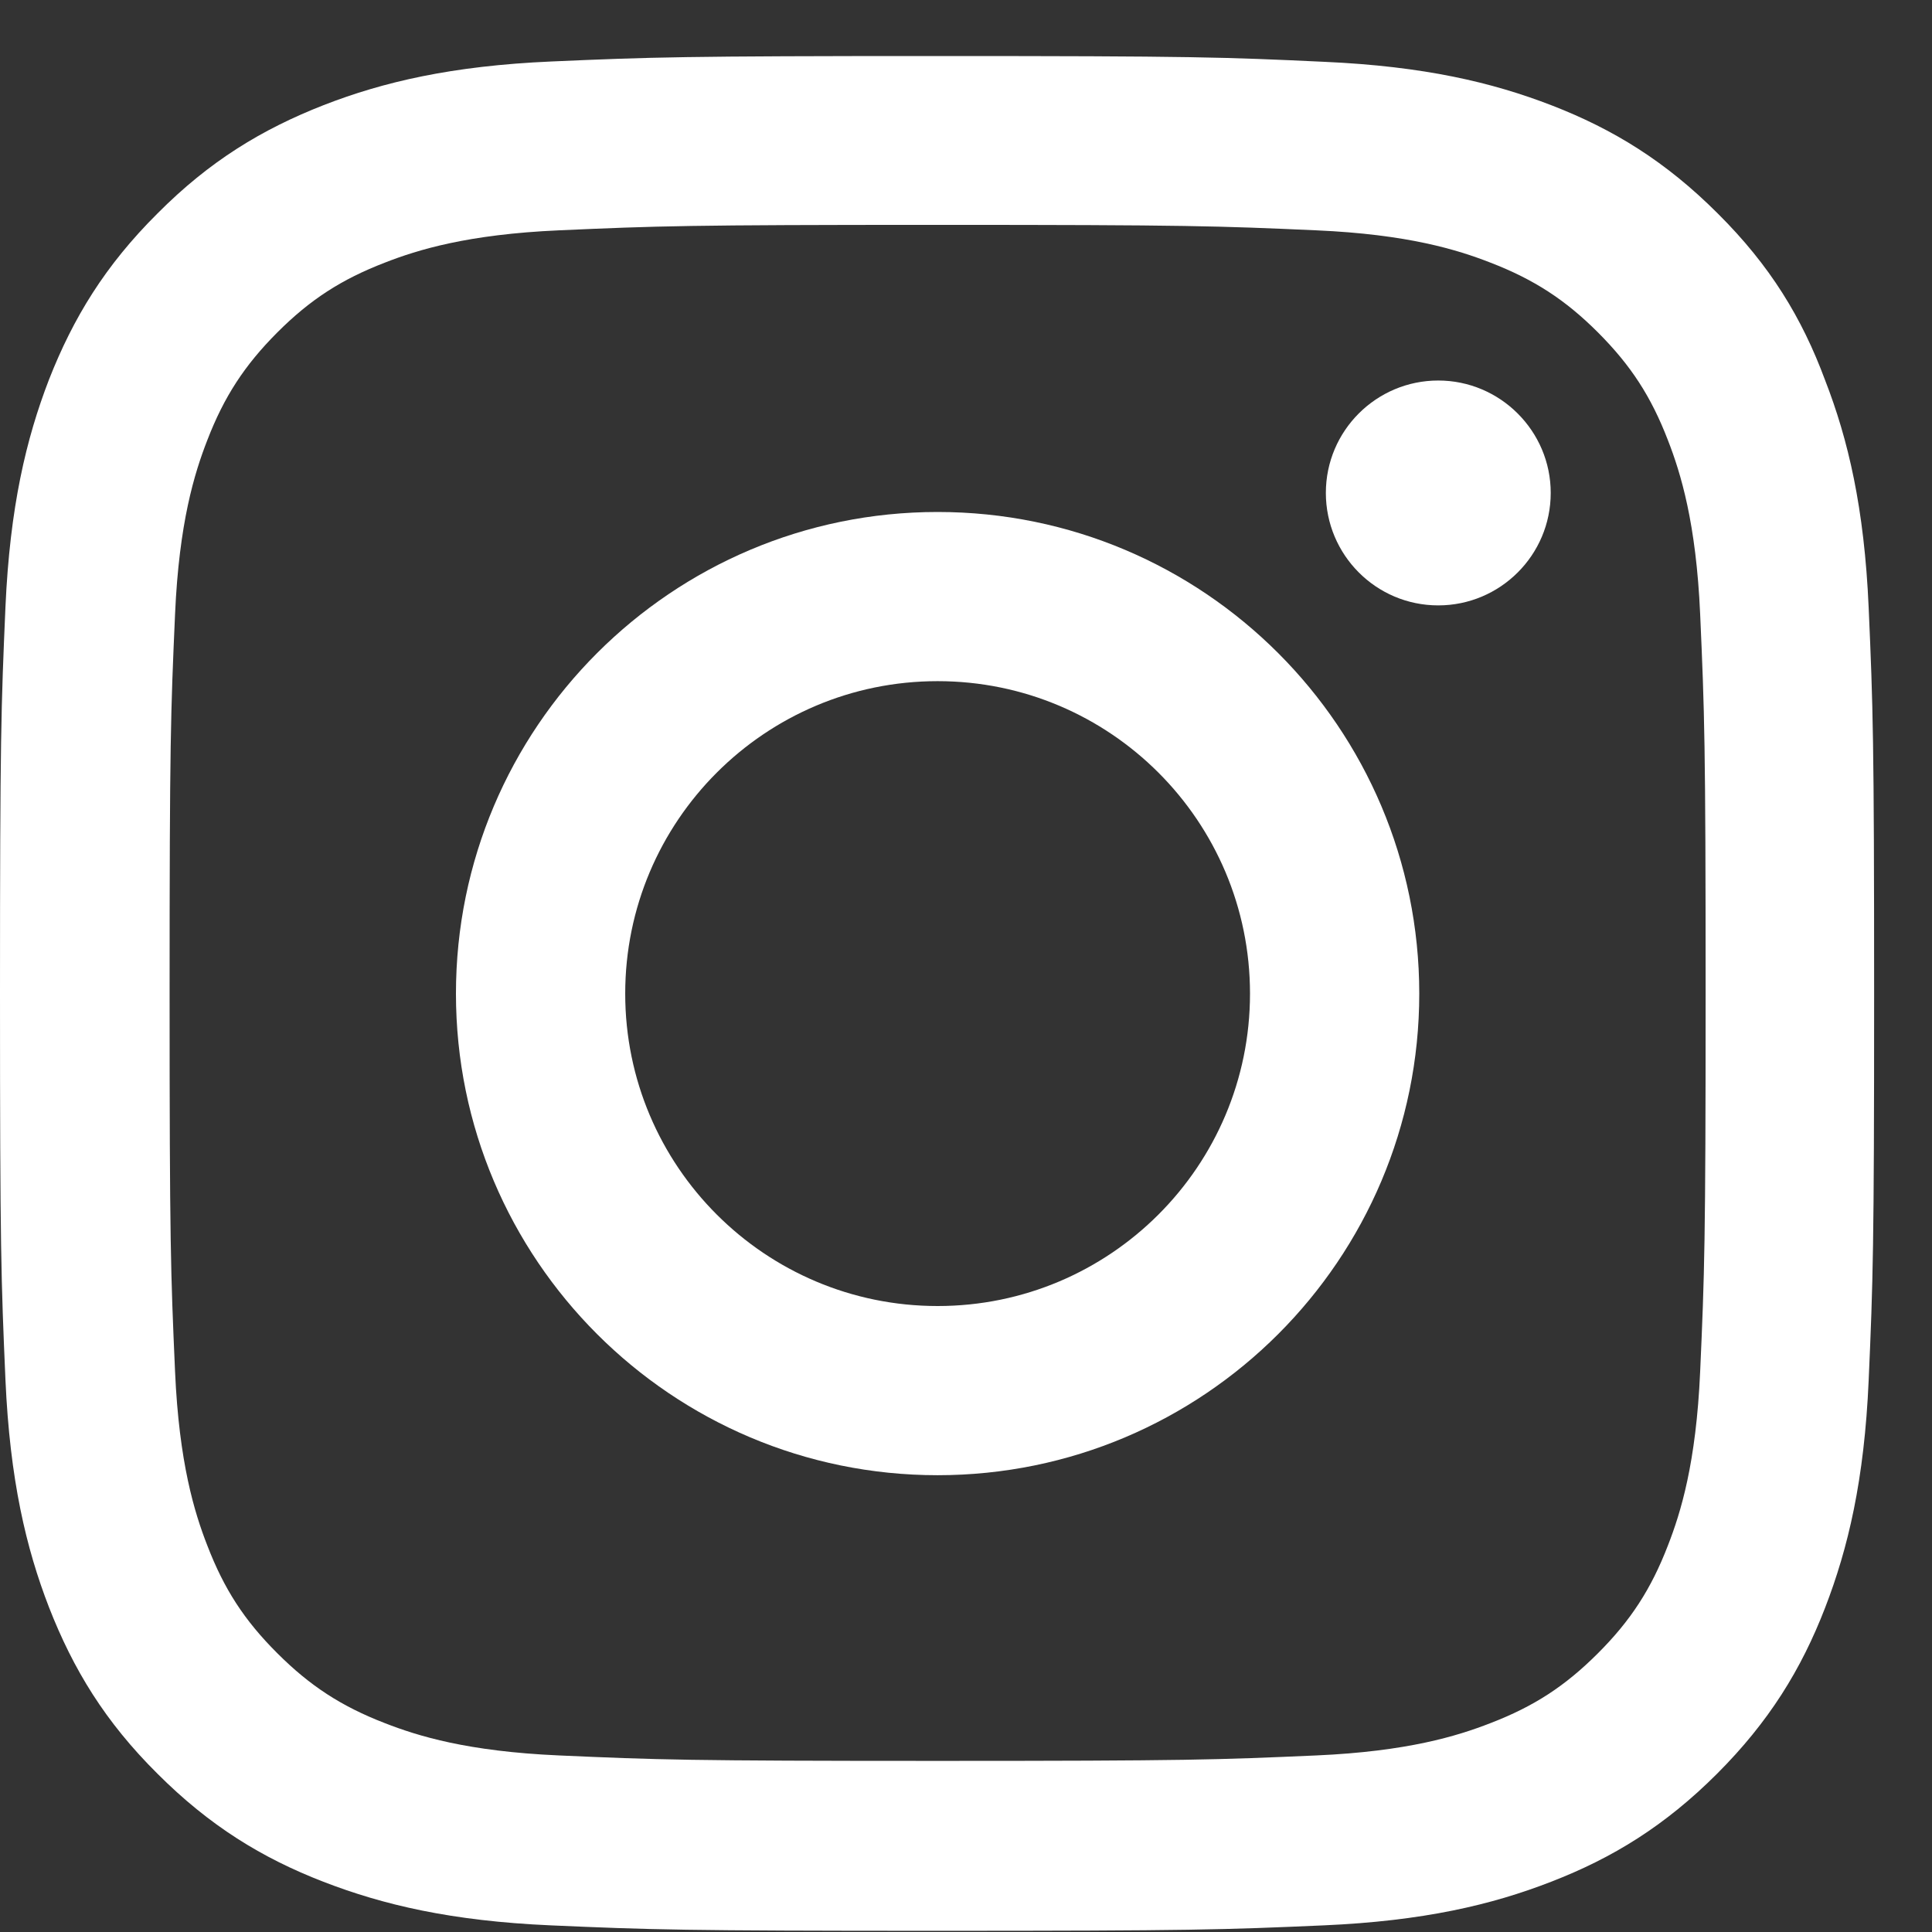 <svg width="23" height="23" viewBox="0 0 23 23" fill="none" xmlns="http://www.w3.org/2000/svg">
<rect x="0" y="0" width="23" height="23" fill="#333333" stroke="none"/>
<g id="Group">
<path id="Vector" d="M11.162 2.677C14.145 2.677 14.498 2.69 15.671 2.742C16.761 2.79 17.349 2.973 17.742 3.126C18.261 3.326 18.636 3.57 19.024 3.958C19.416 4.351 19.656 4.721 19.856 5.24C20.009 5.633 20.192 6.226 20.24 7.311C20.292 8.489 20.305 8.842 20.305 11.82C20.305 14.802 20.292 15.155 20.24 16.328C20.192 17.418 20.009 18.007 19.856 18.399C19.656 18.918 19.412 19.293 19.024 19.681C18.631 20.074 18.261 20.314 17.742 20.514C17.349 20.667 16.756 20.85 15.671 20.898C14.493 20.95 14.14 20.963 11.162 20.963C8.18 20.963 7.827 20.95 6.654 20.898C5.564 20.85 4.975 20.667 4.583 20.514C4.064 20.314 3.689 20.069 3.301 19.681C2.908 19.289 2.668 18.918 2.468 18.399C2.315 18.007 2.132 17.414 2.084 16.328C2.032 15.151 2.019 14.798 2.019 11.82C2.019 8.838 2.032 8.484 2.084 7.311C2.132 6.221 2.315 5.633 2.468 5.24C2.668 4.721 2.913 4.347 3.301 3.958C3.693 3.566 4.064 3.326 4.583 3.126C4.975 2.973 5.568 2.79 6.654 2.742C7.827 2.69 8.18 2.677 11.162 2.677ZM11.162 0.667C8.132 0.667 7.752 0.68 6.562 0.732C5.376 0.784 4.561 0.976 3.854 1.251C3.118 1.539 2.494 1.918 1.875 2.541C1.251 3.161 0.872 3.784 0.584 4.517C0.31 5.227 0.118 6.038 0.065 7.224C0.013 8.419 0 8.798 0 11.829C0 14.859 0.013 15.238 0.065 16.429C0.118 17.615 0.31 18.43 0.584 19.136C0.872 19.873 1.251 20.497 1.875 21.116C2.494 21.735 3.118 22.119 3.85 22.402C4.561 22.677 5.372 22.869 6.558 22.921C7.748 22.973 8.127 22.986 11.158 22.986C14.188 22.986 14.568 22.973 15.758 22.921C16.944 22.869 17.759 22.677 18.465 22.402C19.198 22.119 19.822 21.735 20.441 21.116C21.06 20.497 21.444 19.873 21.727 19.141C22.002 18.43 22.194 17.619 22.246 16.433C22.298 15.243 22.311 14.863 22.311 11.833C22.311 8.803 22.298 8.423 22.246 7.233C22.194 6.047 22.002 5.232 21.727 4.525C21.452 3.784 21.073 3.161 20.449 2.541C19.83 1.922 19.207 1.539 18.474 1.255C17.764 0.98 16.953 0.789 15.767 0.736C14.572 0.68 14.193 0.667 11.162 0.667Z" fill="white"/>
<path id="Vector_2" d="M11.162 6.095C7.997 6.095 5.428 8.663 5.428 11.829C5.428 14.994 7.997 17.562 11.162 17.562C14.328 17.562 16.896 14.994 16.896 11.829C16.896 8.663 14.328 6.095 11.162 6.095ZM11.162 15.548C9.108 15.548 7.443 13.882 7.443 11.829C7.443 9.775 9.108 8.109 11.162 8.109C13.216 8.109 14.881 9.775 14.881 11.829C14.881 13.882 13.216 15.548 11.162 15.548Z" fill="white"/>
<path id="Vector_3" d="M18.461 5.868C18.461 6.609 17.859 7.207 17.122 7.207C16.381 7.207 15.784 6.605 15.784 5.868C15.784 5.127 16.386 4.53 17.122 4.53C17.859 4.53 18.461 5.131 18.461 5.868Z" fill="white"/>
</g>
</svg>
